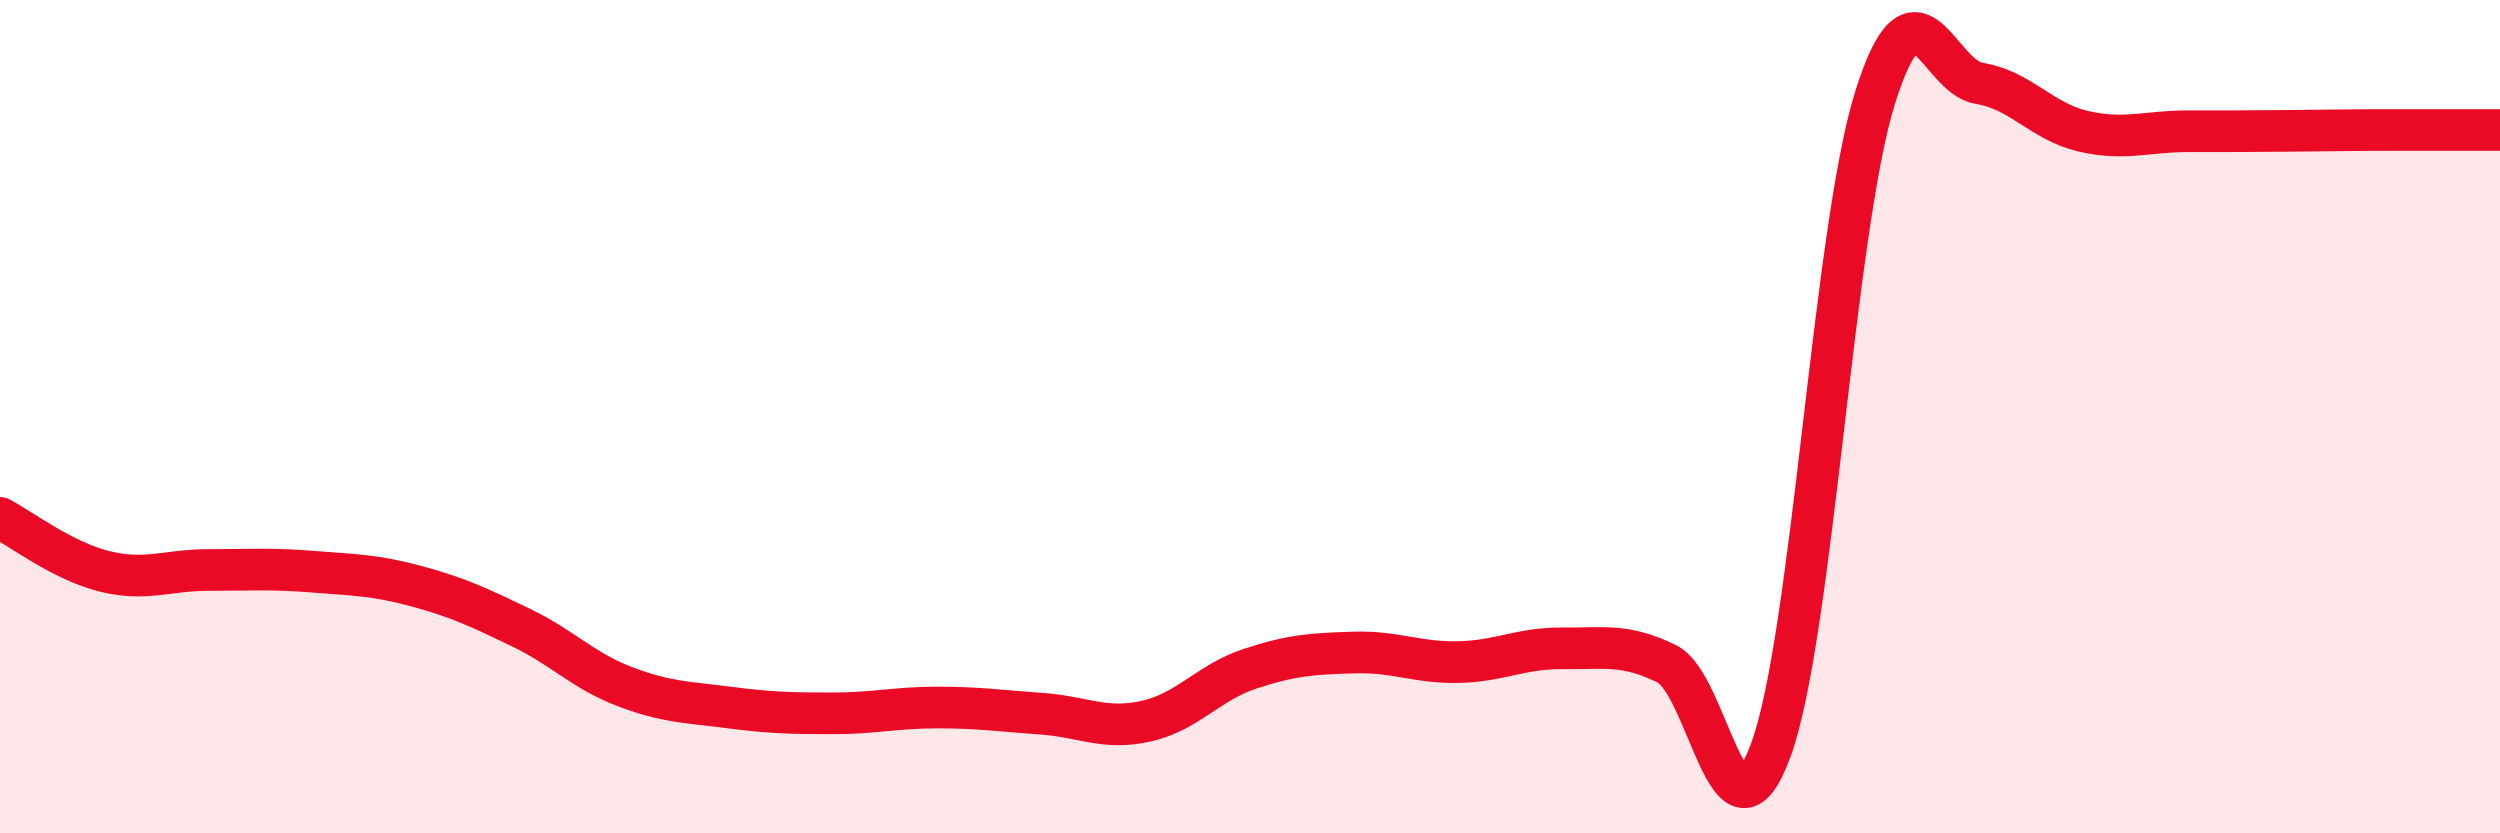 
    <svg width="60" height="20" viewBox="0 0 60 20" xmlns="http://www.w3.org/2000/svg">
      <path
        d="M 0,12.43 C 0.5,12.69 1.5,13.46 2.5,13.71 C 3.5,13.96 4,13.68 5,13.68 C 6,13.68 6.5,13.64 7.5,13.72 C 8.5,13.8 9,13.8 10,14.07 C 11,14.34 11.5,14.58 12.5,15.06 C 13.5,15.54 14,16.1 15,16.48 C 16,16.86 16.5,16.85 17.5,16.98 C 18.5,17.11 19,17.12 20,17.12 C 21,17.12 21.5,16.98 22.5,16.98 C 23.5,16.98 24,17.06 25,17.13 C 26,17.2 26.5,17.53 27.5,17.31 C 28.5,17.09 29,16.38 30,16.05 C 31,15.72 31.5,15.69 32.5,15.66 C 33.5,15.63 34,15.91 35,15.89 C 36,15.87 36.5,15.55 37.5,15.56 C 38.5,15.57 39,15.44 40,15.93 C 41,16.42 41.5,20.72 42.5,18 C 43.5,15.28 44,5.55 45,2.35 C 46,-0.85 46.5,1.84 47.5,2 C 48.5,2.16 49,2.92 50,3.15 C 51,3.38 51.5,3.15 52.5,3.15 C 53.5,3.15 54,3.15 55,3.14 C 56,3.13 56.5,3.12 57.5,3.12 C 58.5,3.12 59.5,3.12 60,3.12L60 20L0 20Z"
        fill="#EB0A25"
        opacity="0.1"
        stroke-linecap="round"
        stroke-linejoin="round"
      />
      <path
        d="M 0,12.43 C 0.5,12.69 1.5,13.46 2.5,13.71 C 3.5,13.96 4,13.68 5,13.68 C 6,13.68 6.5,13.64 7.5,13.72 C 8.5,13.8 9,13.8 10,14.07 C 11,14.34 11.5,14.58 12.5,15.06 C 13.5,15.54 14,16.1 15,16.48 C 16,16.86 16.5,16.85 17.5,16.98 C 18.5,17.11 19,17.12 20,17.12 C 21,17.12 21.5,16.98 22.5,16.98 C 23.5,16.98 24,17.06 25,17.13 C 26,17.2 26.5,17.53 27.5,17.31 C 28.5,17.09 29,16.38 30,16.05 C 31,15.72 31.5,15.69 32.5,15.66 C 33.5,15.63 34,15.91 35,15.89 C 36,15.87 36.5,15.55 37.5,15.56 C 38.5,15.57 39,15.44 40,15.93 C 41,16.42 41.5,20.72 42.5,18 C 43.5,15.28 44,5.55 45,2.35 C 46,-0.85 46.5,1.84 47.5,2 C 48.5,2.16 49,2.92 50,3.15 C 51,3.38 51.5,3.15 52.5,3.15 C 53.5,3.15 54,3.15 55,3.14 C 56,3.13 56.5,3.12 57.5,3.12 C 58.5,3.12 59.5,3.12 60,3.12"
        stroke="#EB0A25"
        stroke-width="1"
        fill="none"
        stroke-linecap="round"
        stroke-linejoin="round"
      />
    </svg>
  
